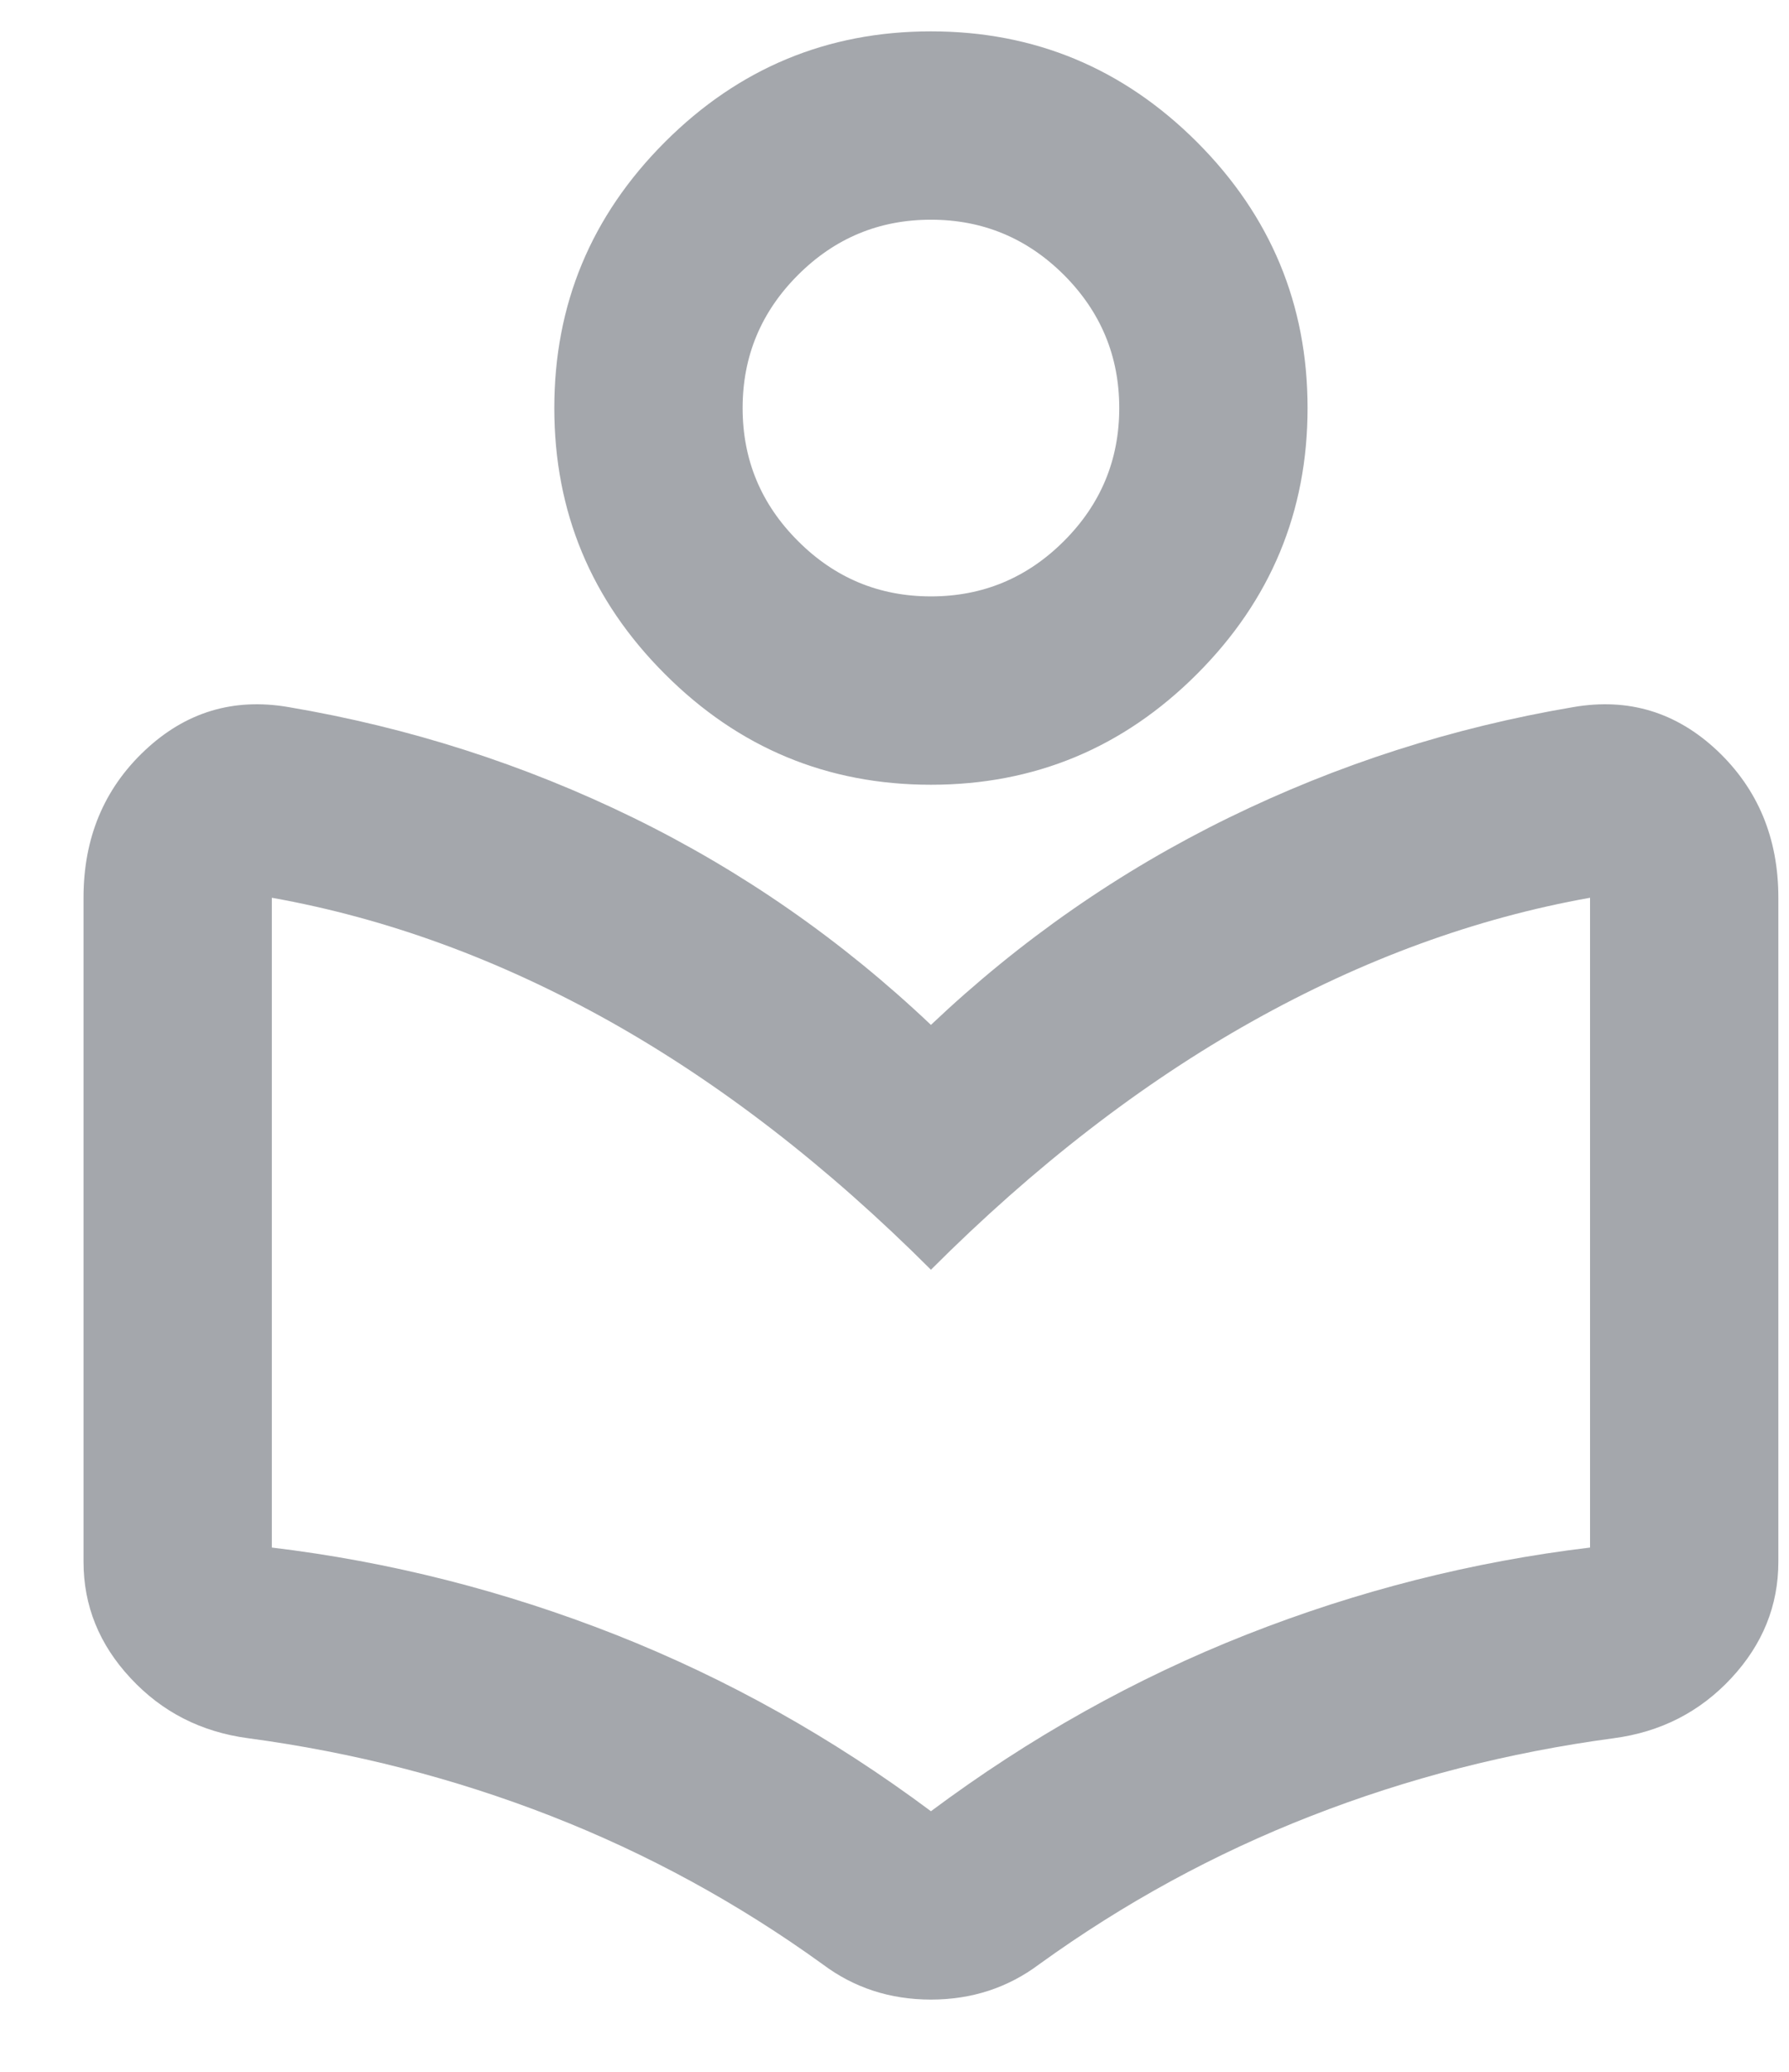 <svg width="19" height="22" viewBox="0 0 19 22" fill="none" xmlns="http://www.w3.org/2000/svg">
<path d="M8.737 20.858C7.837 20.208 6.874 19.683 5.85 19.283C4.824 18.883 3.753 18.608 2.637 18.458C2.137 18.392 1.72 18.179 1.387 17.82C1.053 17.462 0.887 17.05 0.887 16.583V9.533C0.887 8.9 1.103 8.379 1.537 7.97C1.97 7.562 2.478 7.408 3.062 7.508C4.345 7.725 5.566 8.117 6.725 8.683C7.883 9.25 8.937 9.983 9.887 10.883C10.837 9.983 11.891 9.25 13.05 8.683C14.208 8.117 15.428 7.725 16.712 7.508C17.295 7.408 17.803 7.562 18.237 7.97C18.67 8.379 18.887 8.9 18.887 9.533V16.583C18.887 17.05 18.72 17.462 18.387 17.82C18.053 18.179 17.637 18.392 17.137 18.458C16.02 18.608 14.949 18.883 13.925 19.283C12.899 19.683 11.937 20.208 11.037 20.858C10.703 21.108 10.32 21.233 9.887 21.233C9.453 21.233 9.07 21.108 8.737 20.858ZM9.887 19.233C10.937 18.45 12.053 17.825 13.237 17.358C14.42 16.892 15.637 16.583 16.887 16.433V9.533C15.67 9.75 14.474 10.187 13.3 10.845C12.124 11.504 10.987 12.383 9.887 13.483C8.787 12.383 7.649 11.504 6.475 10.845C5.299 10.187 4.103 9.75 2.887 9.533V16.433C4.137 16.583 5.353 16.892 6.537 17.358C7.72 17.825 8.837 18.45 9.887 19.233ZM9.887 8.333C8.787 8.333 7.845 7.942 7.062 7.158C6.278 6.375 5.887 5.433 5.887 4.333C5.887 3.233 6.278 2.292 7.062 1.508C7.845 0.725 8.787 0.333 9.887 0.333C10.987 0.333 11.928 0.725 12.712 1.508C13.495 2.292 13.887 3.233 13.887 4.333C13.887 5.433 13.495 6.375 12.712 7.158C11.928 7.942 10.987 8.333 9.887 8.333ZM9.887 6.333C10.437 6.333 10.908 6.137 11.3 5.745C11.691 5.354 11.887 4.883 11.887 4.333C11.887 3.783 11.691 3.312 11.3 2.92C10.908 2.529 10.437 2.333 9.887 2.333C9.337 2.333 8.866 2.529 8.475 2.92C8.083 3.312 7.887 3.783 7.887 4.333C7.887 4.883 8.083 5.354 8.475 5.745C8.866 6.137 9.337 6.333 9.887 6.333Z" fill="#111825" fill-opacity="0.38"/>
</svg>

